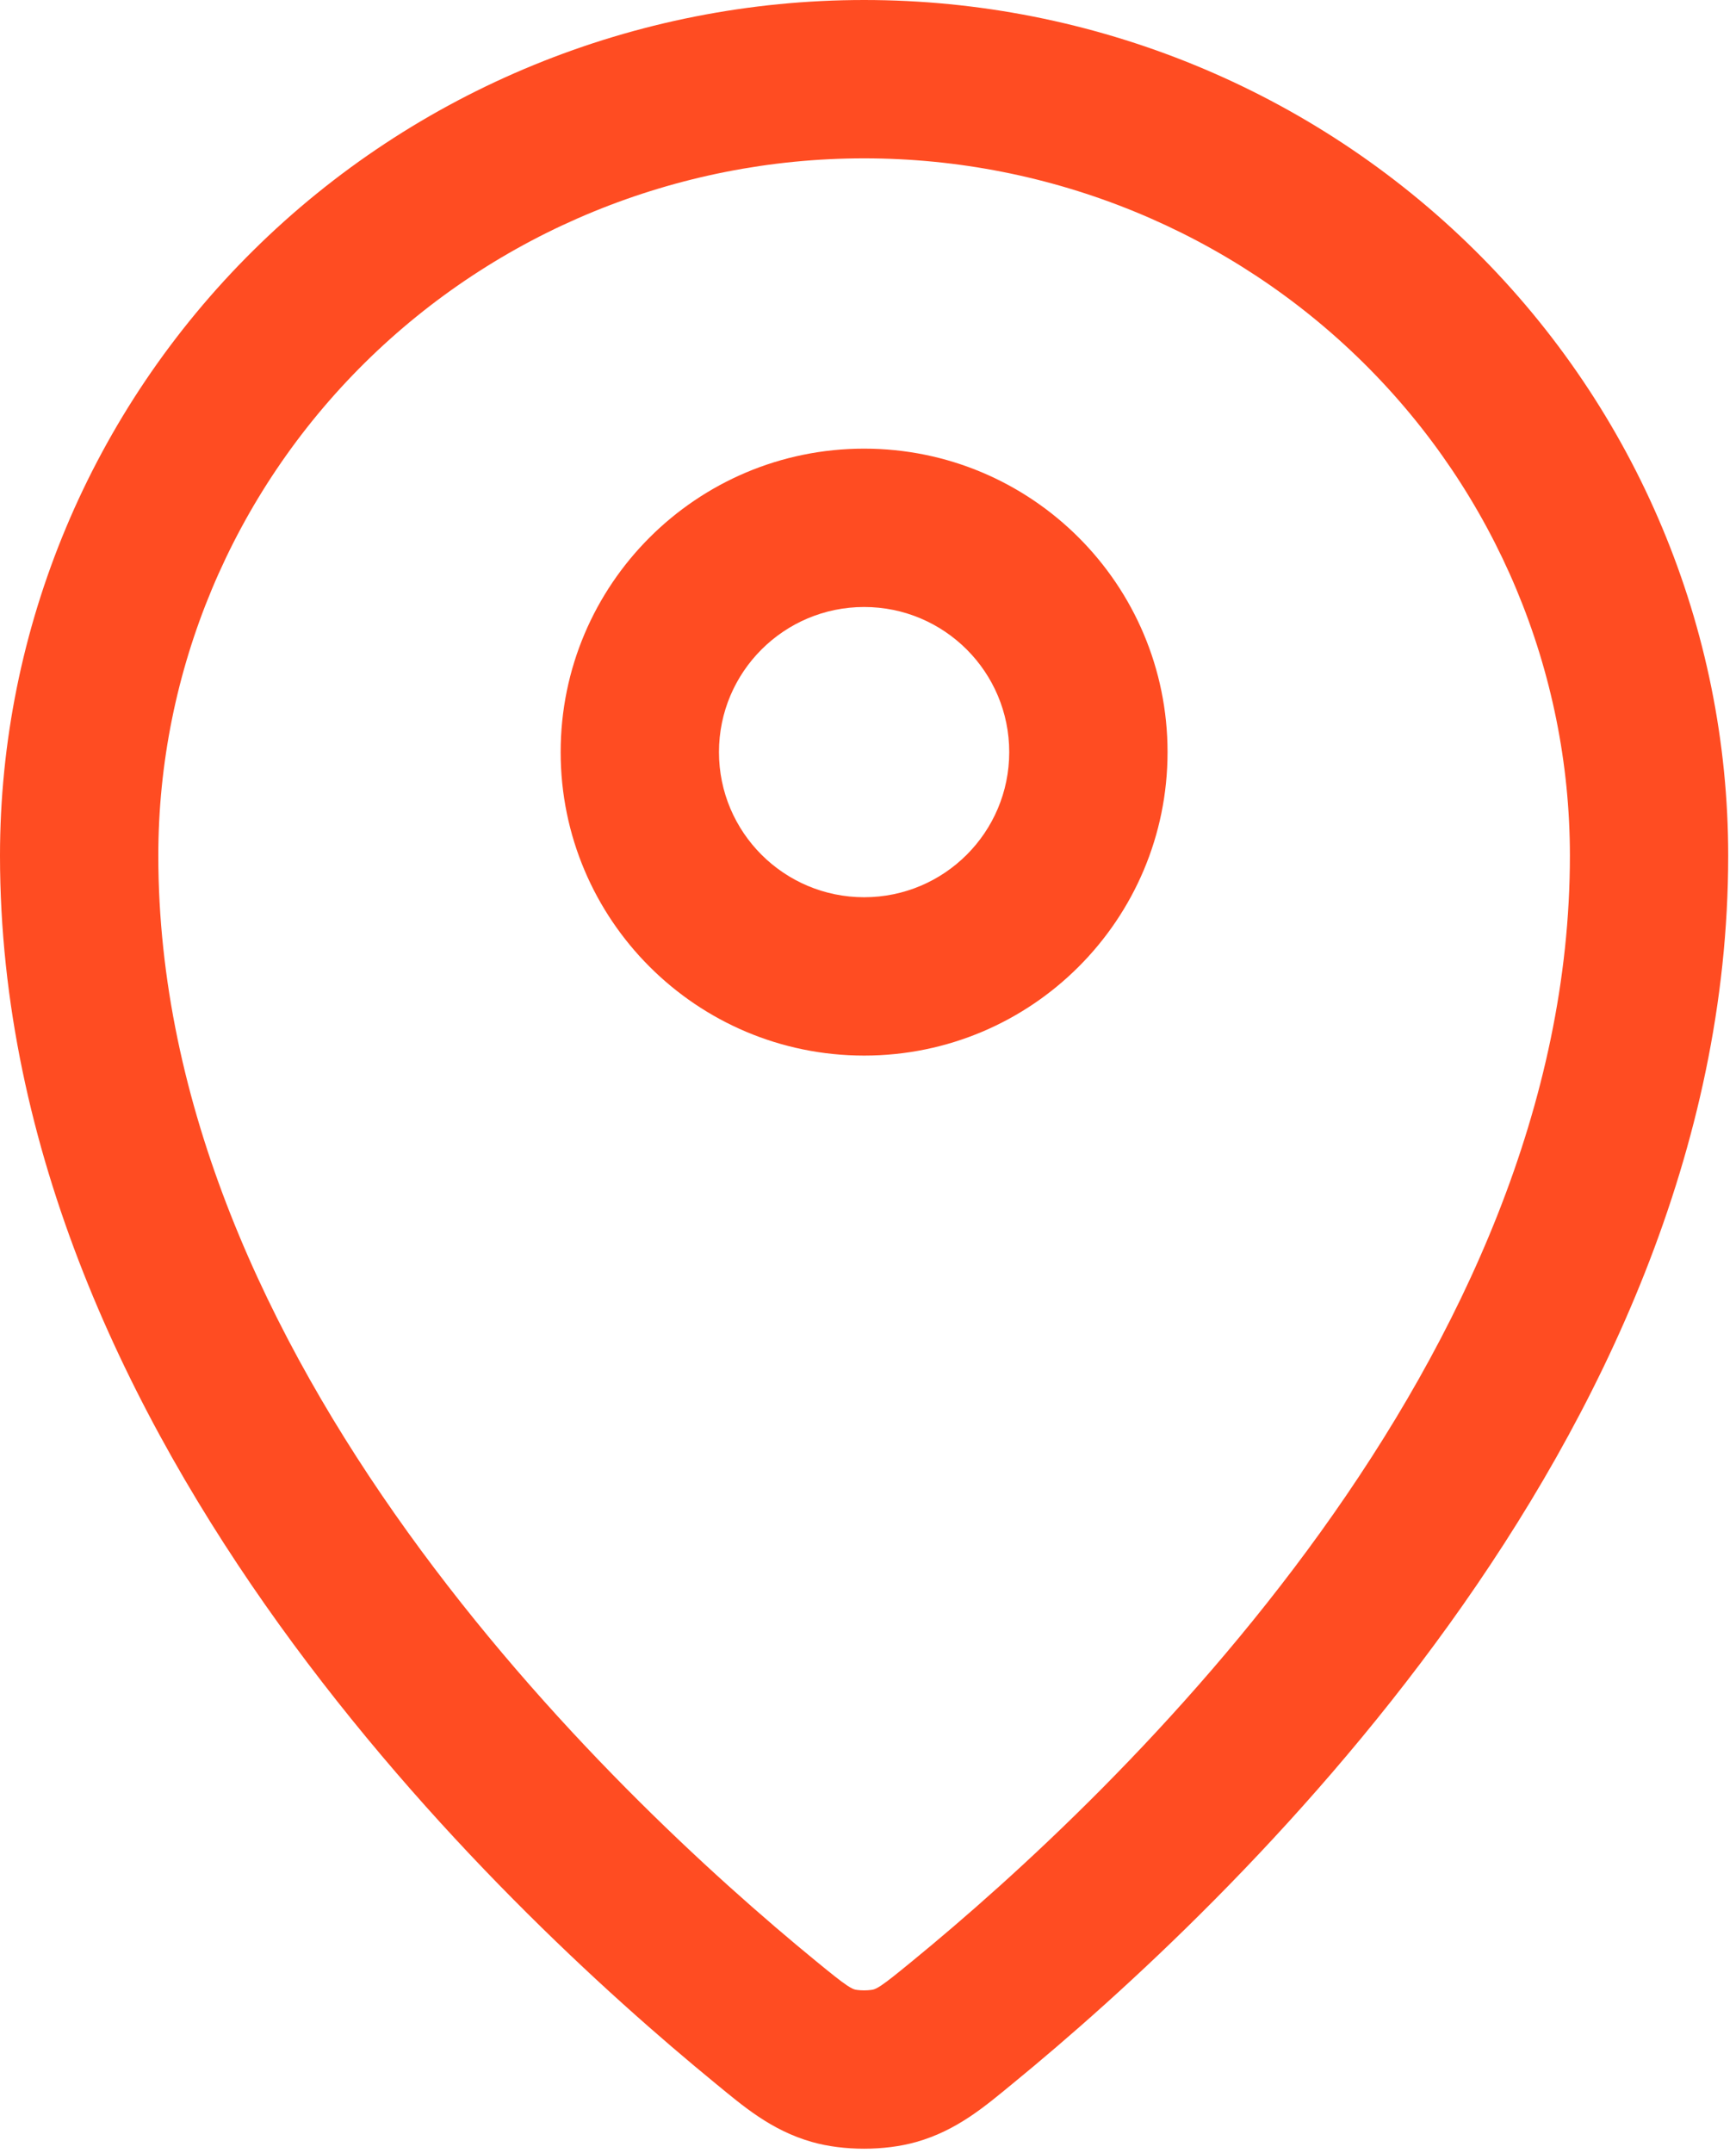 <svg width="71" height="88" viewBox="0 0 71 88" fill="none" xmlns="http://www.w3.org/2000/svg">
<path fill-rule="evenodd" clip-rule="evenodd" d="M35.342 18.34C42.196 18.341 47.751 23.894 47.751 30.745C47.751 37.597 42.196 43.15 35.342 43.151C28.489 43.15 22.93 37.597 22.93 30.745C22.93 23.894 28.489 18.341 35.342 18.34ZM35.342 24.813C32.065 24.814 29.405 27.469 29.405 30.745C29.405 34.022 32.065 36.677 35.342 36.678C38.62 36.677 41.276 34.022 41.276 30.745C41.276 27.469 38.62 24.814 35.342 24.813Z" fill="#FF4C22"/>
<path fill-rule="evenodd" clip-rule="evenodd" d="M35.342 0C44.703 0 53.688 3.676 60.318 10.231C66.95 16.787 70.681 25.69 70.681 34.977C70.681 47.04 65.415 57.86 59.262 66.412C53.093 74.985 45.843 81.552 41.416 85.176C40.315 86.077 39.157 87.088 37.461 87.565C36.171 87.927 34.51 87.928 33.221 87.565C31.524 87.087 30.361 86.066 29.269 85.173C24.841 81.548 17.588 74.983 11.419 66.409C5.267 57.857 0 47.039 0 34.977C0 25.69 3.733 16.79 10.363 10.234C16.994 3.678 25.981 0 35.342 0ZM35.342 6.473C27.675 6.473 20.327 9.486 14.916 14.835C9.507 20.184 6.475 27.43 6.475 34.977C6.475 45.159 10.943 54.662 16.677 62.632C22.394 70.578 29.181 76.738 33.37 80.166C34.027 80.704 34.363 80.973 34.634 81.156C34.836 81.291 34.913 81.315 34.976 81.333C34.986 81.335 35.017 81.342 35.07 81.348C35.145 81.357 35.239 81.364 35.339 81.364C35.44 81.364 35.536 81.357 35.611 81.348C35.663 81.342 35.695 81.335 35.706 81.333C35.773 81.314 35.851 81.29 36.05 81.156C36.32 80.974 36.654 80.705 37.312 80.166C41.501 76.738 48.29 70.579 54.008 62.632C59.742 54.662 64.207 45.16 64.207 34.977C64.206 27.43 61.174 20.183 55.766 14.835C50.355 9.486 43.009 6.473 35.342 6.473Z" fill="#FF4C22"/>
</svg>
